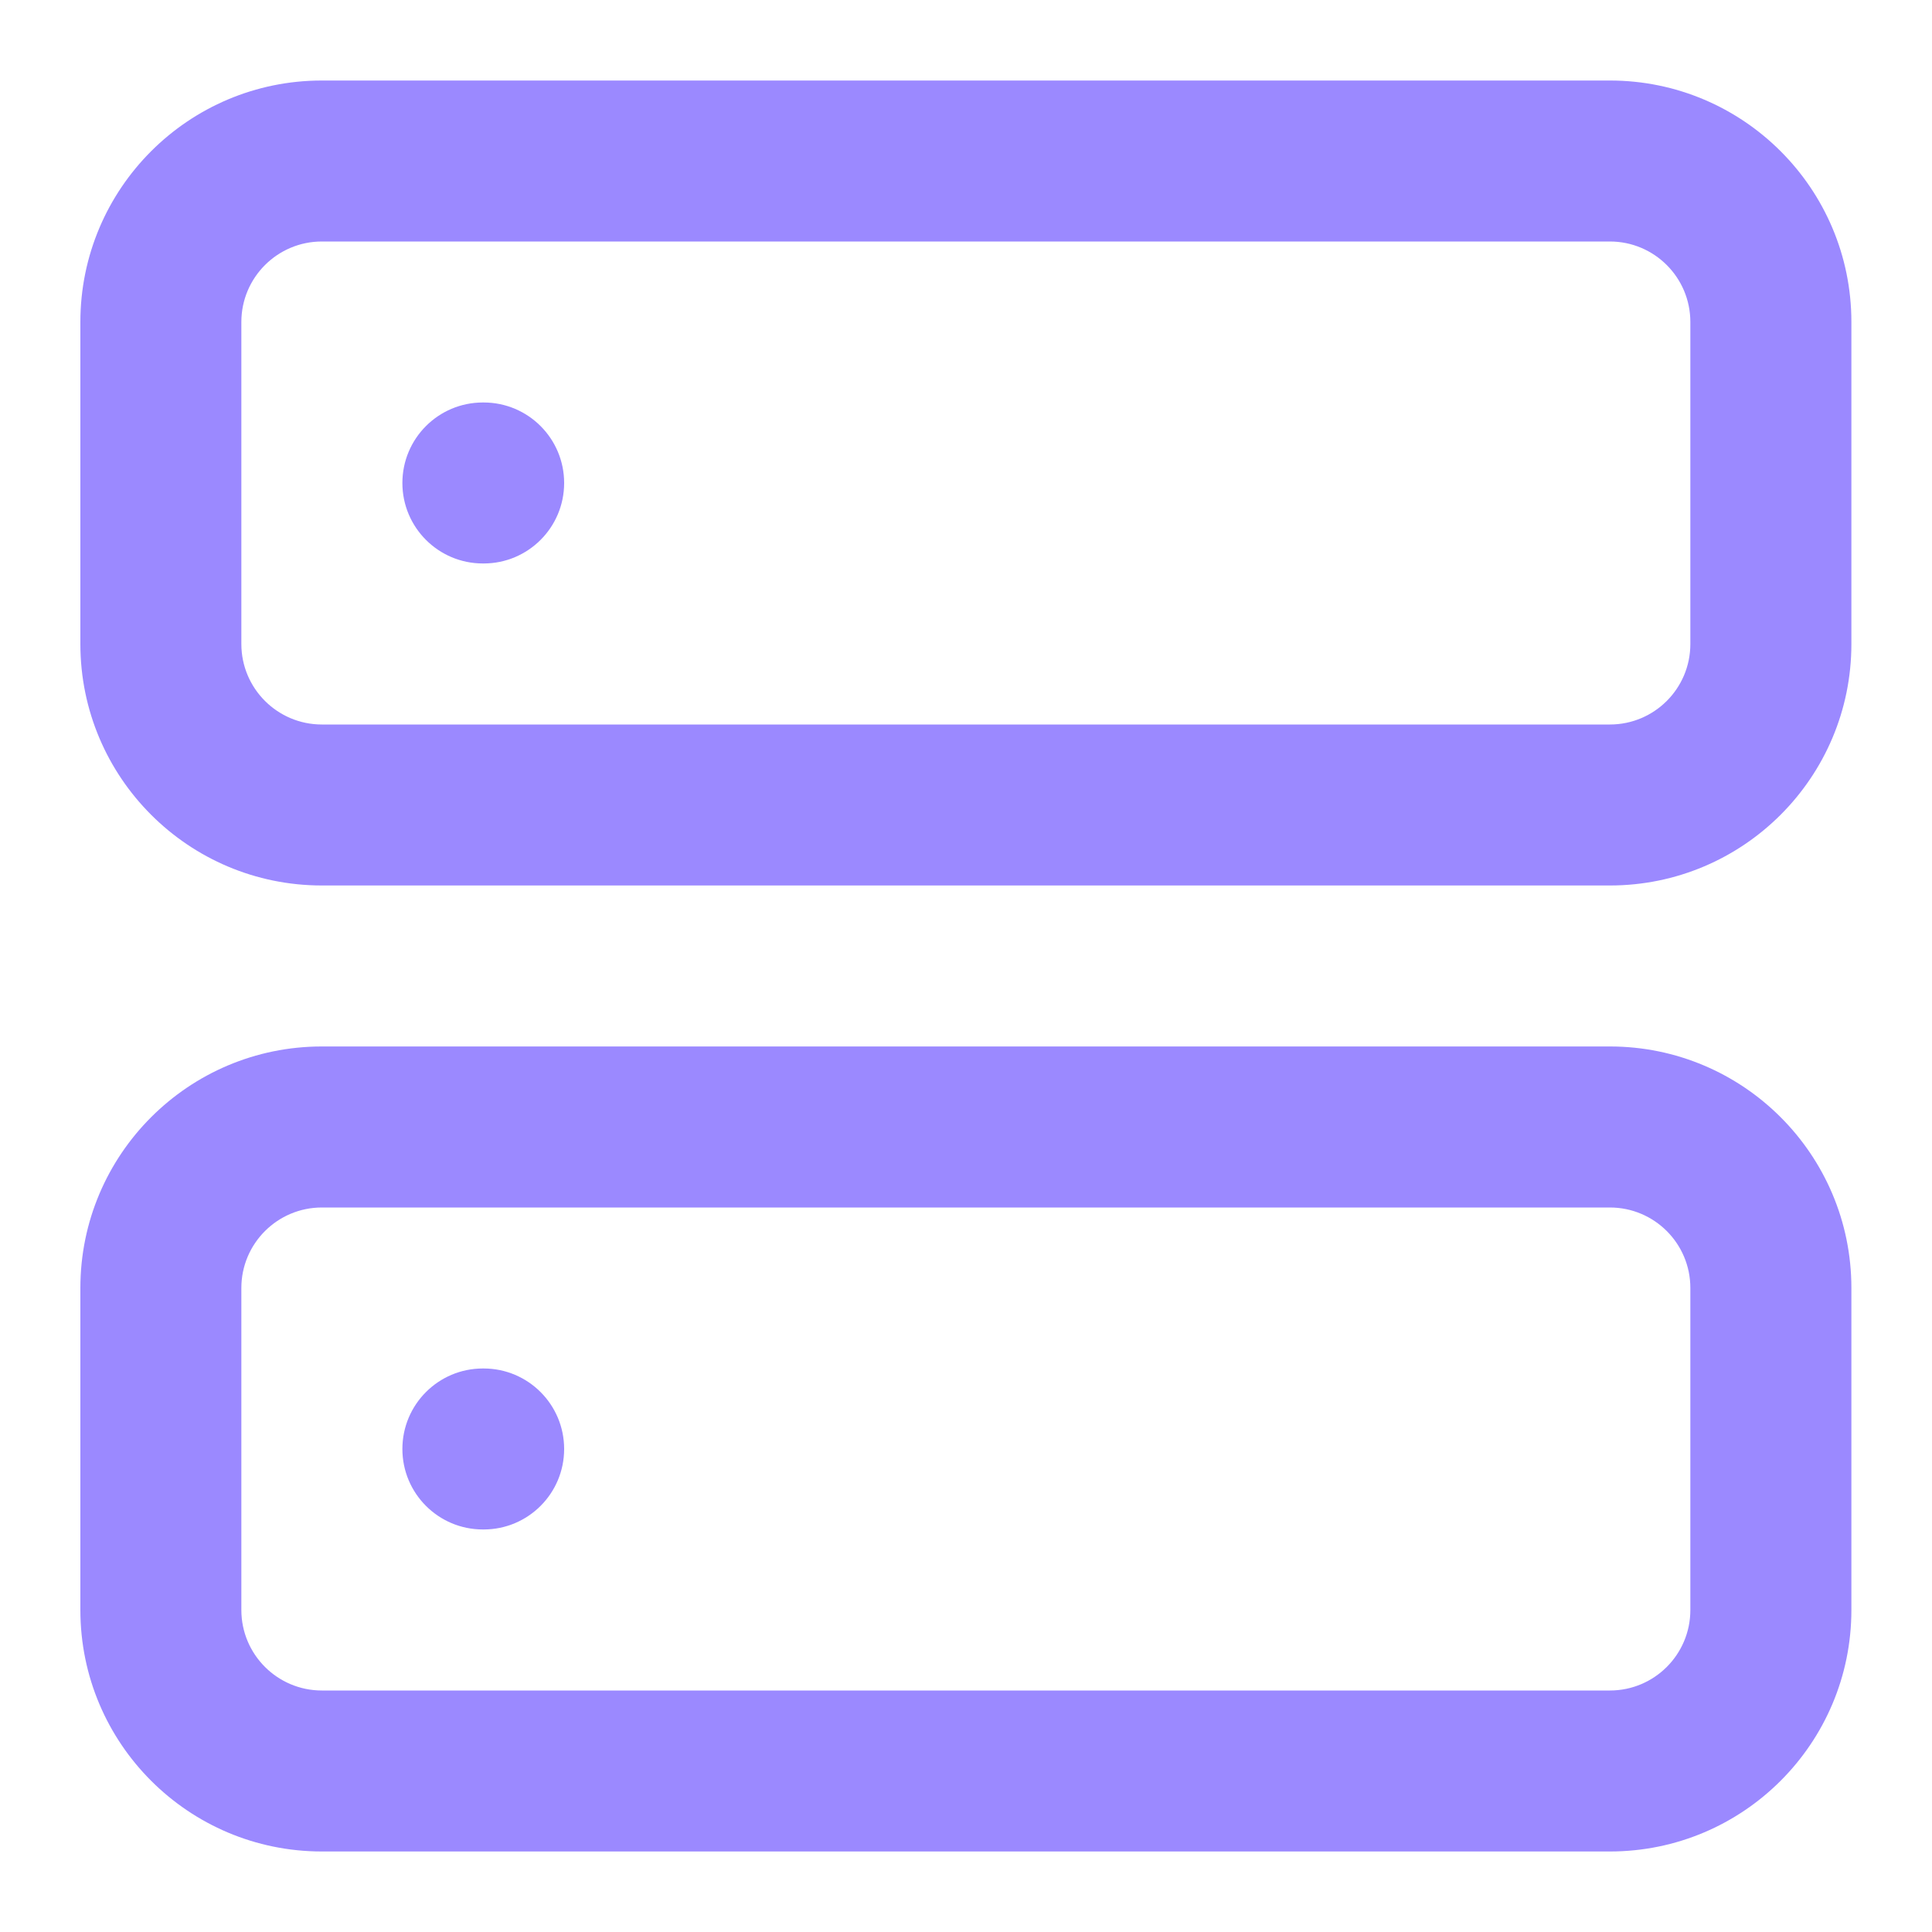 <svg width="40" height="40" viewBox="0 0 40 40" fill="none" xmlns="http://www.w3.org/2000/svg">
<path d="M34.997 26.666C34.997 25.746 34.251 25 33.331 25H6.664C5.744 25 4.997 25.746 4.997 26.666V33.333C4.997 34.254 5.744 35 6.664 35H33.331C34.251 35 34.997 34.254 34.997 33.333V26.666ZM10.014 28.333C10.934 28.333 11.68 29.079 11.68 30C11.68 30.92 10.934 31.666 10.014 31.666H9.997C9.077 31.666 8.331 30.92 8.331 30C8.331 29.079 9.077 28.333 9.997 28.333H10.014ZM34.997 6.667C34.997 5.746 34.251 5 33.331 5H6.664C5.744 5 4.997 5.746 4.997 6.667V13.333C4.997 14.254 5.744 15 6.664 15H33.331C34.251 15 34.997 14.254 34.997 13.333V6.667ZM10.014 8.333C10.934 8.333 11.68 9.079 11.68 10C11.68 10.92 10.934 11.666 10.014 11.666H9.997C9.077 11.666 8.331 10.92 8.331 10C8.331 9.079 9.077 8.333 9.997 8.333H10.014ZM38.331 33.333C38.331 36.095 36.092 38.333 33.331 38.333H6.664C3.903 38.333 1.664 36.095 1.664 33.333V26.666C1.664 23.905 3.903 21.666 6.664 21.666H33.331C36.092 21.666 38.331 23.905 38.331 26.666V33.333ZM38.331 13.333C38.331 16.095 36.092 18.333 33.331 18.333H6.664C3.903 18.333 1.664 16.095 1.664 13.333V6.667C1.664 3.905 3.903 1.667 6.664 1.667H33.331C36.092 1.667 38.331 3.905 38.331 6.667V13.333Z" fill="#9B89FF"/>
</svg>
